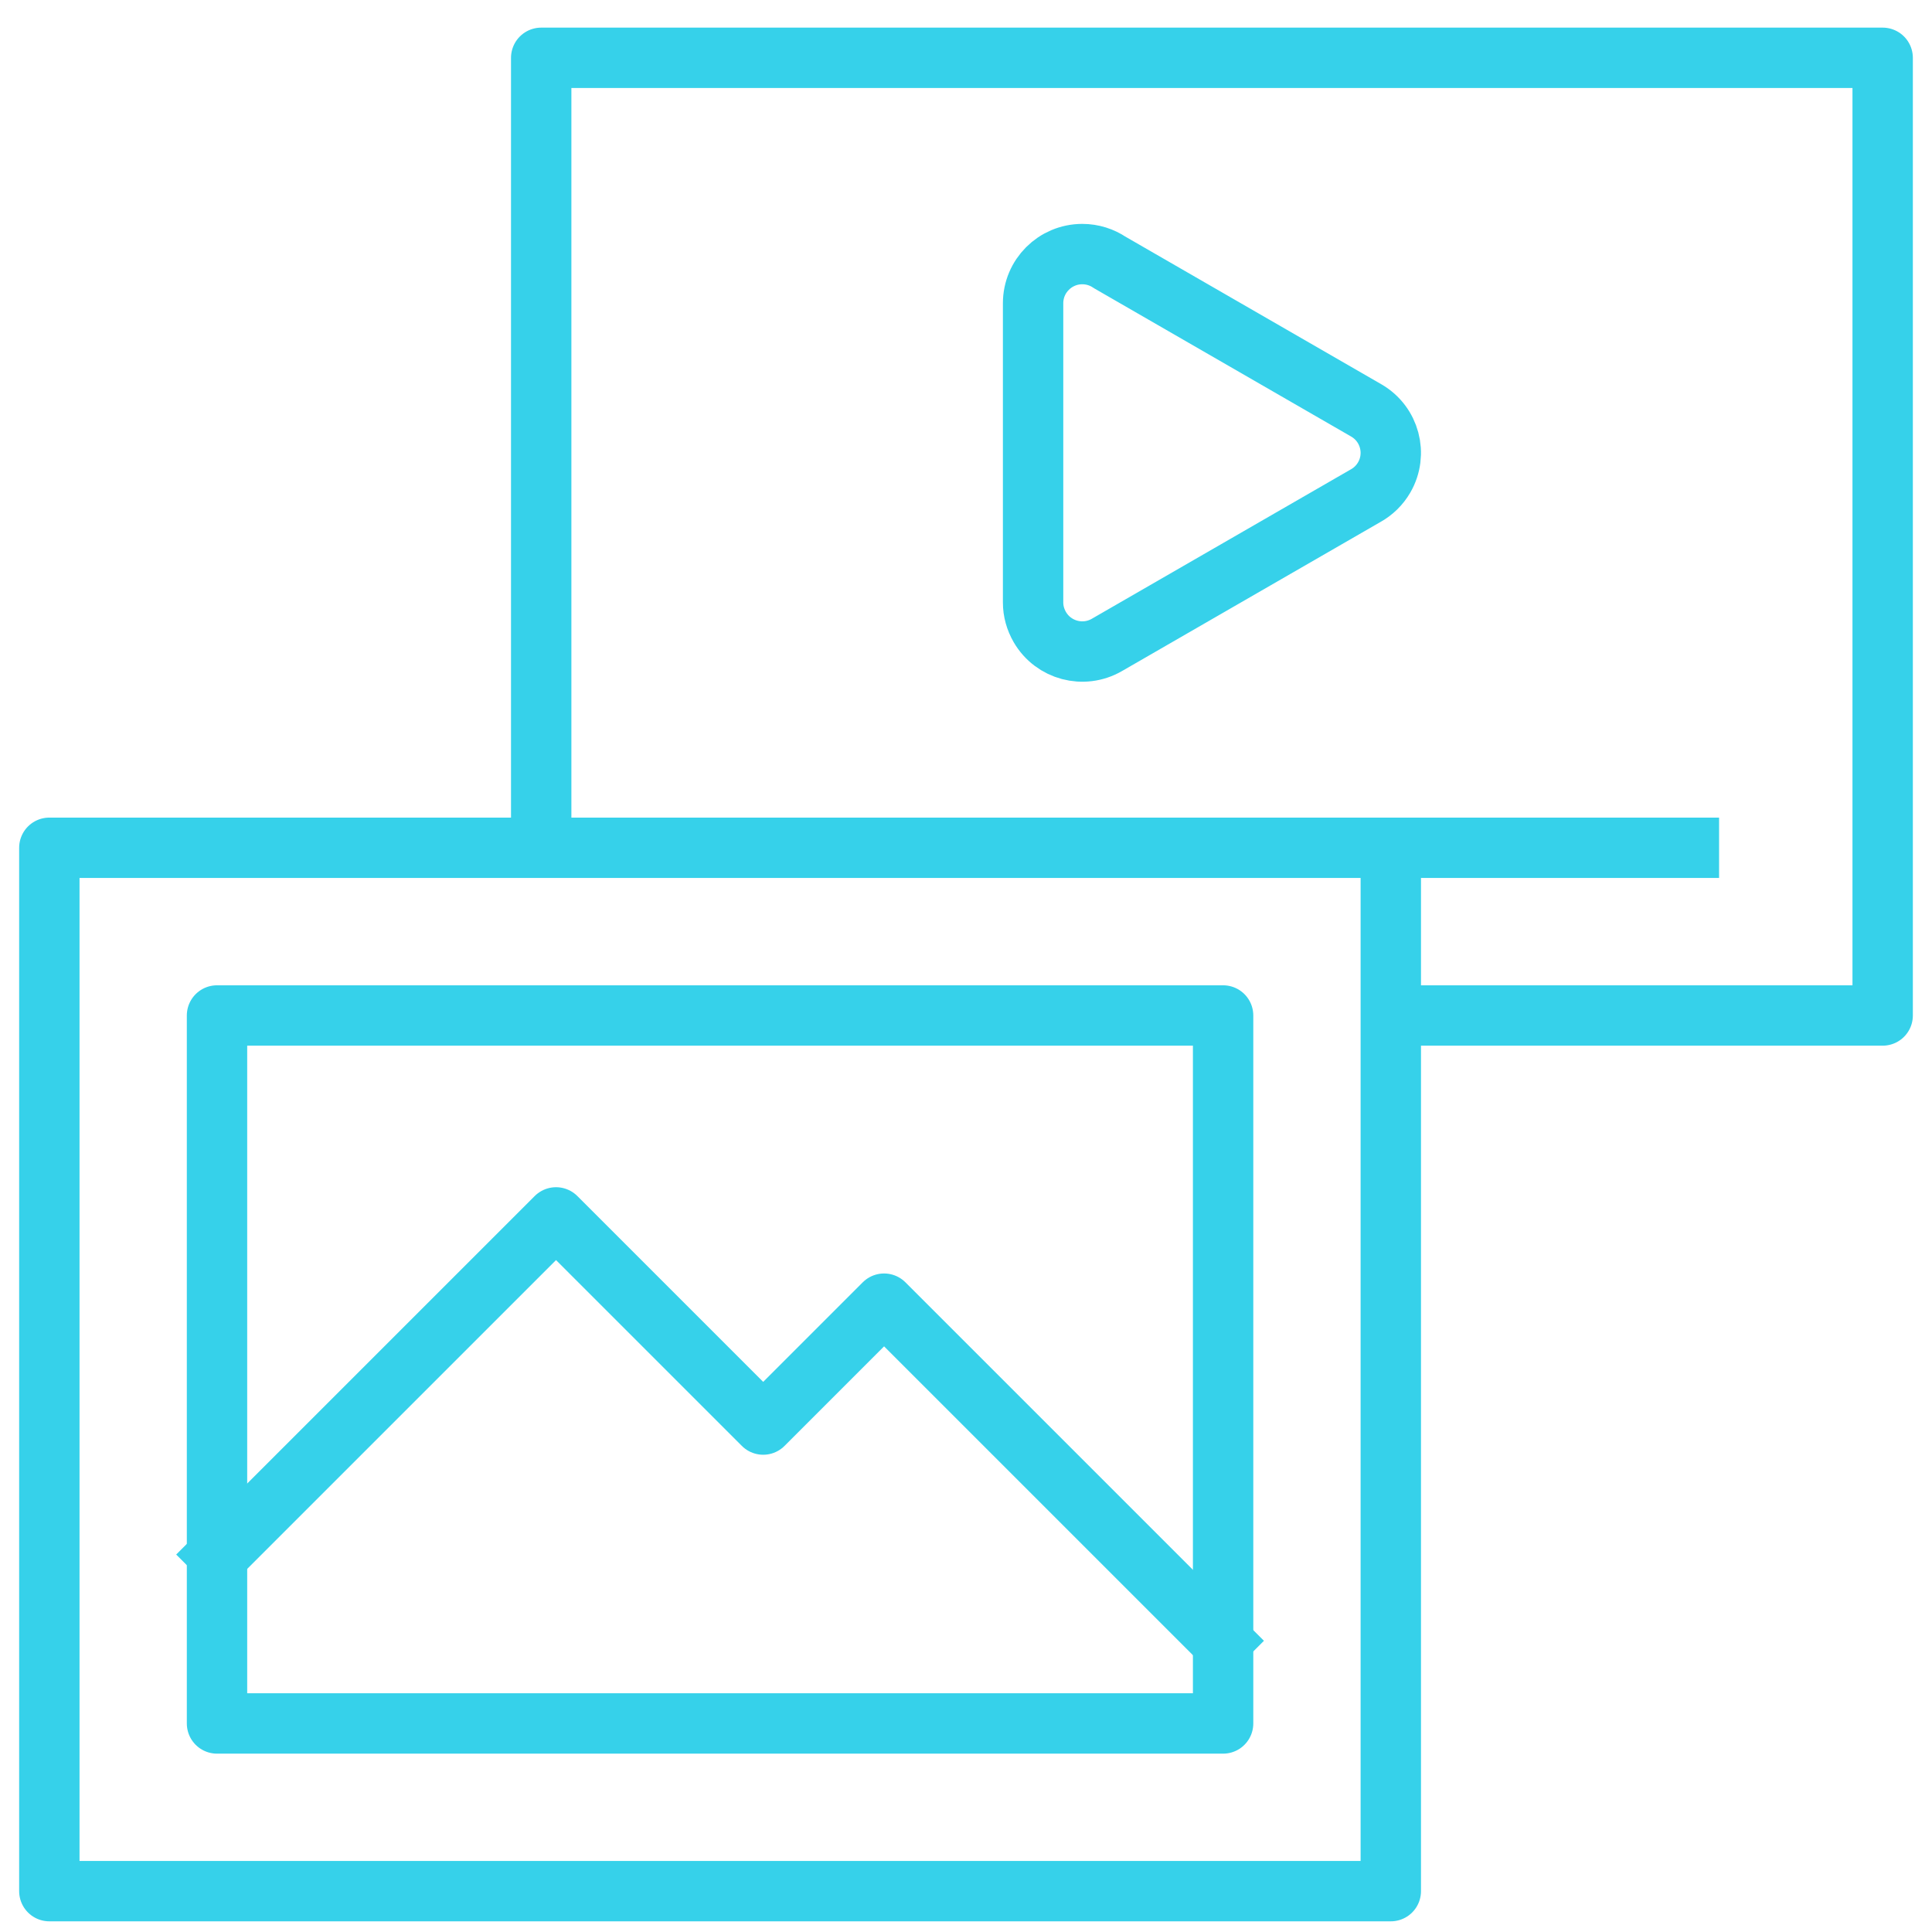 <svg width="80" height="80" viewBox="0 0 80 80" fill="none" xmlns="http://www.w3.org/2000/svg">
<g clip-path="url(#clip0_631_1026)">
<path d="M57.59 35.877V78.308H2.043V35.105H69.933" stroke="#36D1EA" stroke-width="2.5" stroke-miterlimit="22.926" stroke-linecap="square" stroke-linejoin="round"/>
<path d="M50.646 42.049H8.986V71.365H50.646V42.049Z" stroke="#36D1EA" stroke-width="2.5" stroke-miterlimit="22.926" stroke-linecap="square" stroke-linejoin="round"/>
<path d="M9.063 64.37L23.024 50.41L31.602 58.988L36.608 53.982L50.569 67.942" stroke="#36D1EA" stroke-width="2.5" stroke-miterlimit="22.926" stroke-linecap="square" stroke-linejoin="round"/>
<path d="M22.41 34.334V2.394H77.957V42.049H58.361" stroke="#36D1EA" stroke-width="2.5" stroke-miterlimit="22.926" stroke-linecap="square" stroke-linejoin="round"/>
<path fill-rule="evenodd" clip-rule="evenodd" d="M56.552 20.523L45.834 26.705C44.863 27.267 43.619 26.936 43.056 25.965C42.877 25.655 42.777 25.306 42.778 24.947V12.557C42.778 11.433 43.69 10.521 44.816 10.521C45.238 10.521 45.63 10.65 45.956 10.87L56.575 16.995C57.547 17.557 57.878 18.799 57.316 19.77C57.126 20.097 56.859 20.351 56.552 20.523Z" stroke="#36D1EA" stroke-width="2.5" stroke-miterlimit="22.926" stroke-linecap="square" stroke-linejoin="round"/>
</g>
<defs>
<clipPath id="clip0_631_1026">
<rect width="79" height="79" fill="white" transform="translate(0.5 0.851)"/>
</clipPath>
</defs>
</svg>
